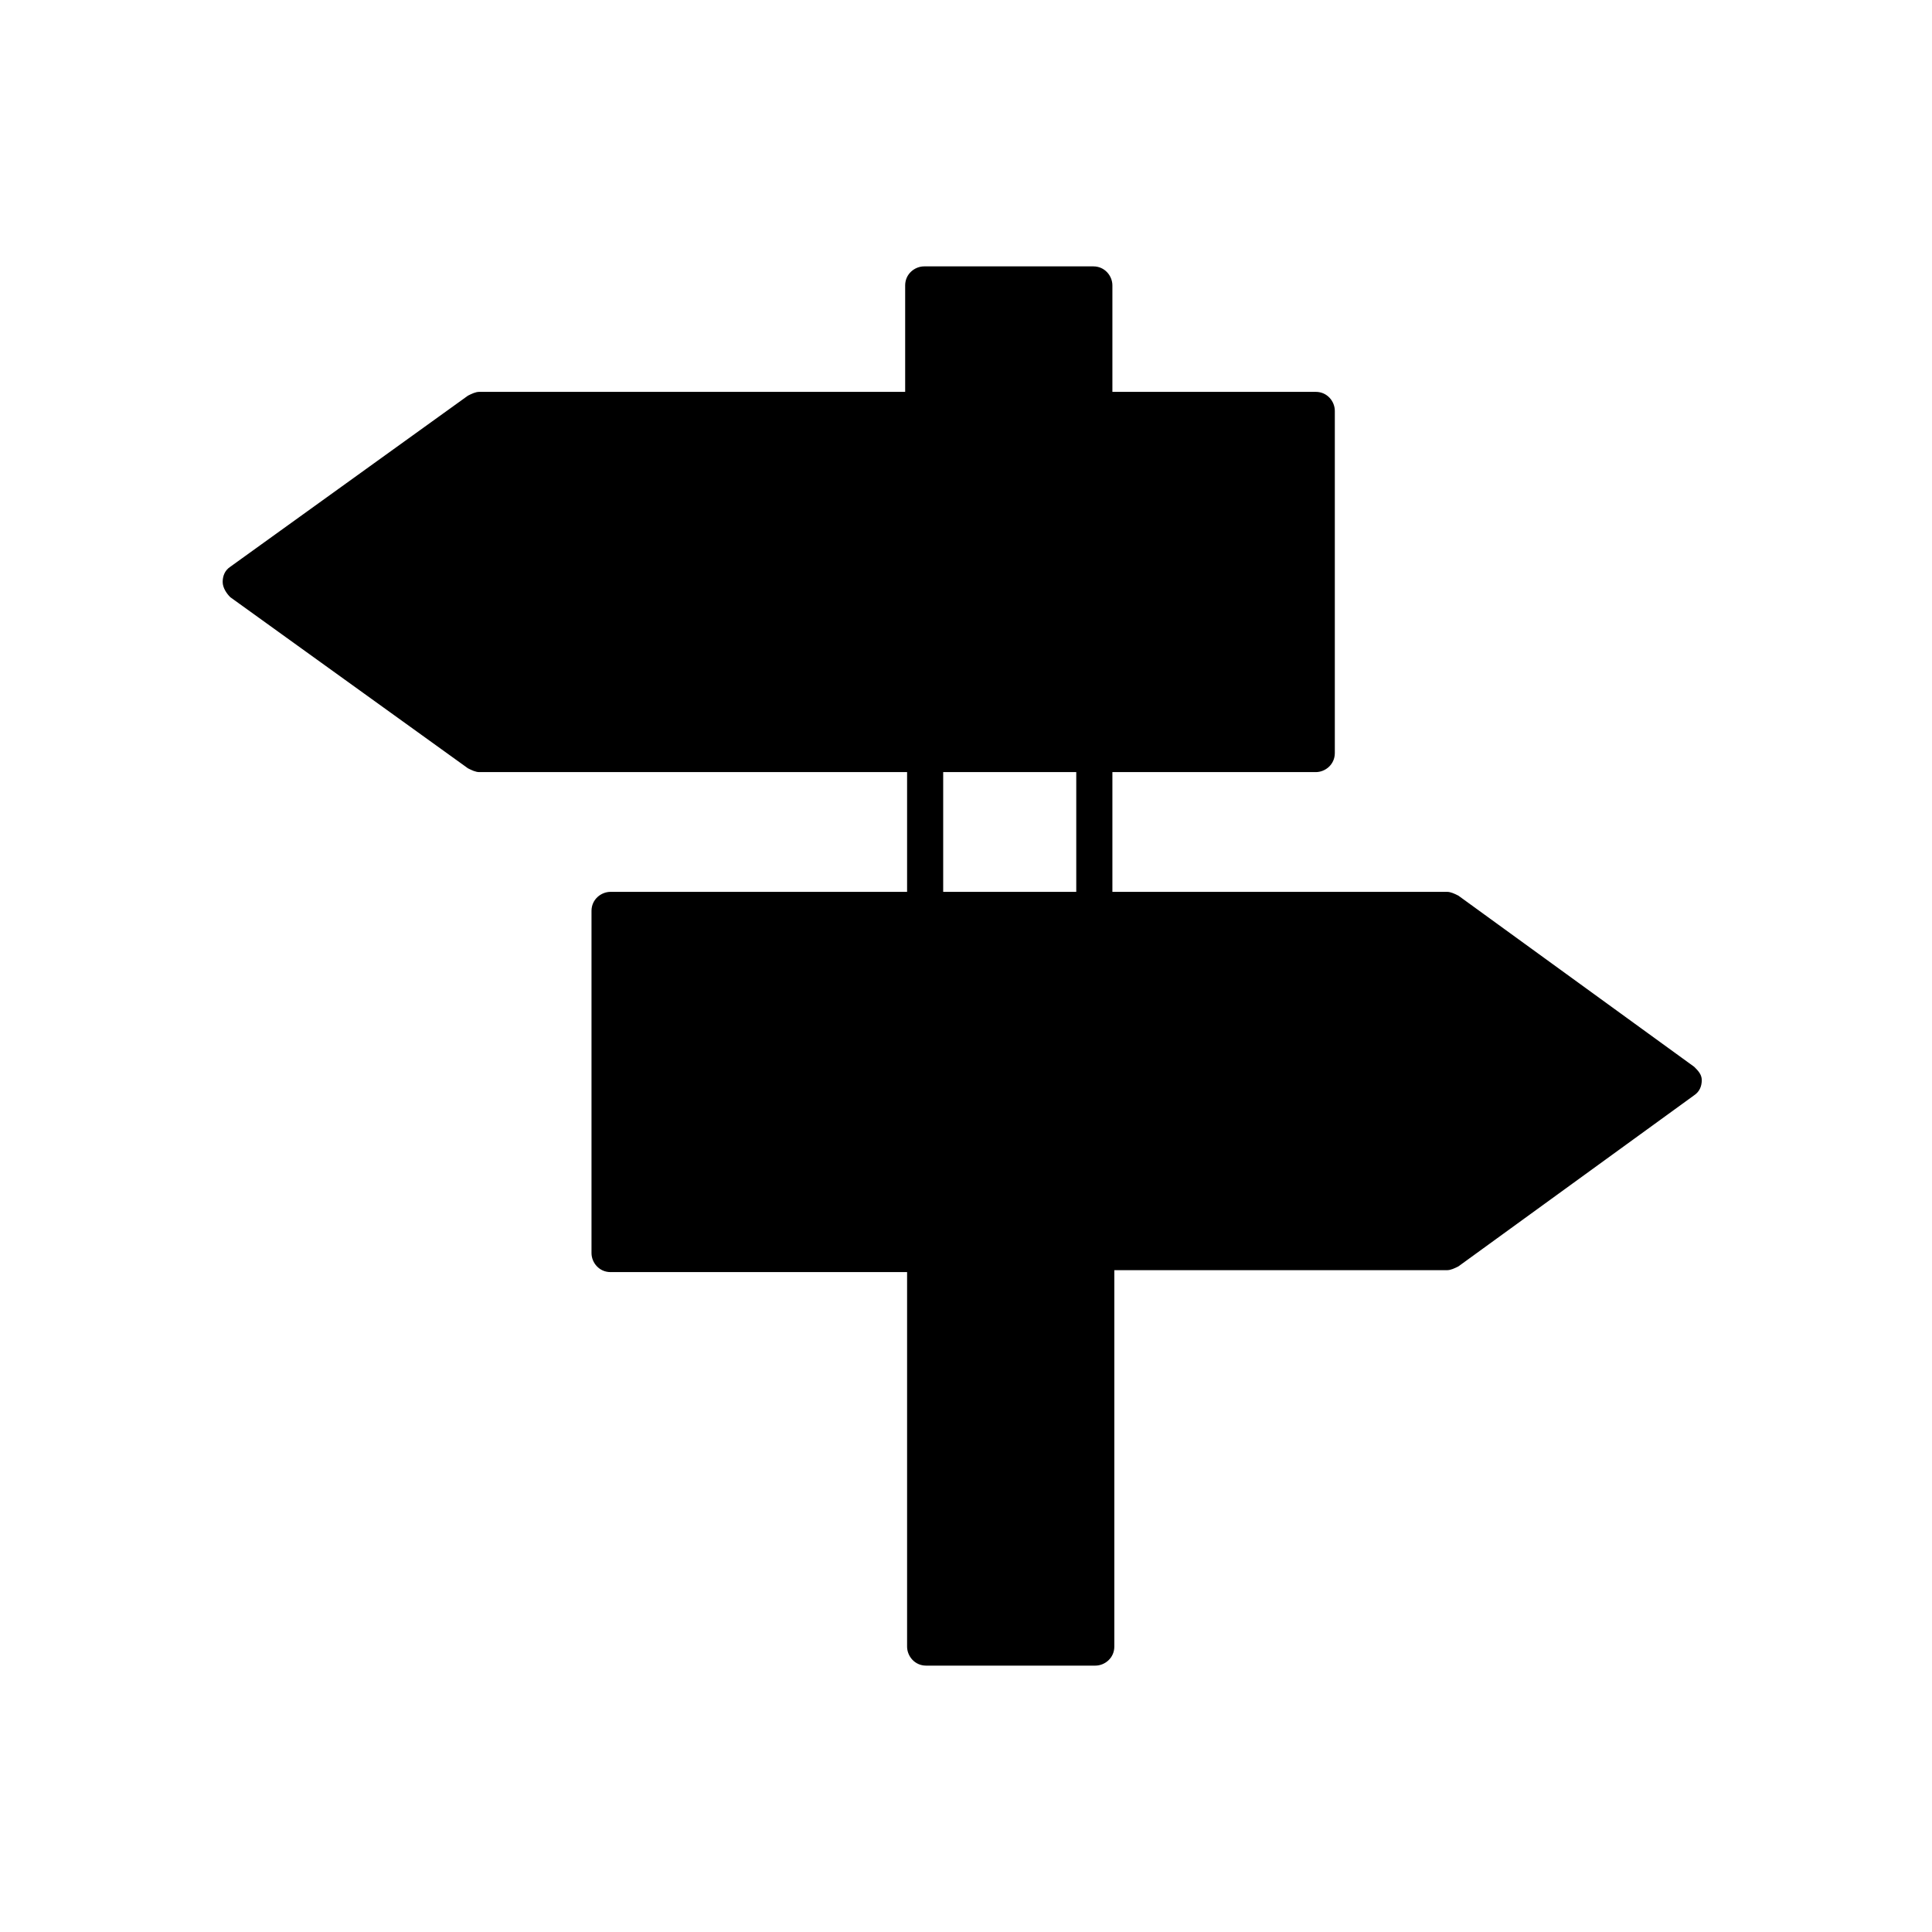 <?xml version="1.0" encoding="UTF-8"?>
<!-- Uploaded to: SVG Repo, www.svgrepo.com, Generator: SVG Repo Mixer Tools -->
<svg fill="#000000" width="800px" height="800px" version="1.1" viewBox="144 144 512 512" xmlns="http://www.w3.org/2000/svg">
 <path d="m592.96 426.7-62.473-45.344c-1.008-0.504-2.016-1.008-3.023-1.008l-88.668 0.004v-31.738h53.906c2.519 0 5.039-2.016 5.039-5.039v-90.688c0-2.519-2.016-5.039-5.039-5.039h-53.906v-28.215c0-2.519-2.016-5.039-5.039-5.039h-44.84c-2.519 0-5.039 2.016-5.039 5.039v28.215h-112.85c-1.008 0-2.016 0.504-3.023 1.008l-62.977 45.344c-1.512 1.008-2.016 2.519-2.016 4.031s1.008 3.023 2.016 4.031l62.977 45.344c1.008 0.504 2.016 1.008 3.023 1.008h113.36v31.738h-78.594c-2.519 0-5.039 2.016-5.039 5.039v90.688c0 2.519 2.016 5.039 5.039 5.039h78.594v99.25c0 2.519 2.016 5.039 5.039 5.039h44.84c2.519 0 5.039-2.016 5.039-5.039v-99.758h88.168c1.008 0 2.016-0.504 3.023-1.008l62.473-45.344c1.512-1.008 2.016-2.519 2.016-4.031-0.004-1.512-1.012-2.519-2.019-3.527zm-163.74-78.09v31.738h-35.266v-31.738z"/>
</svg>